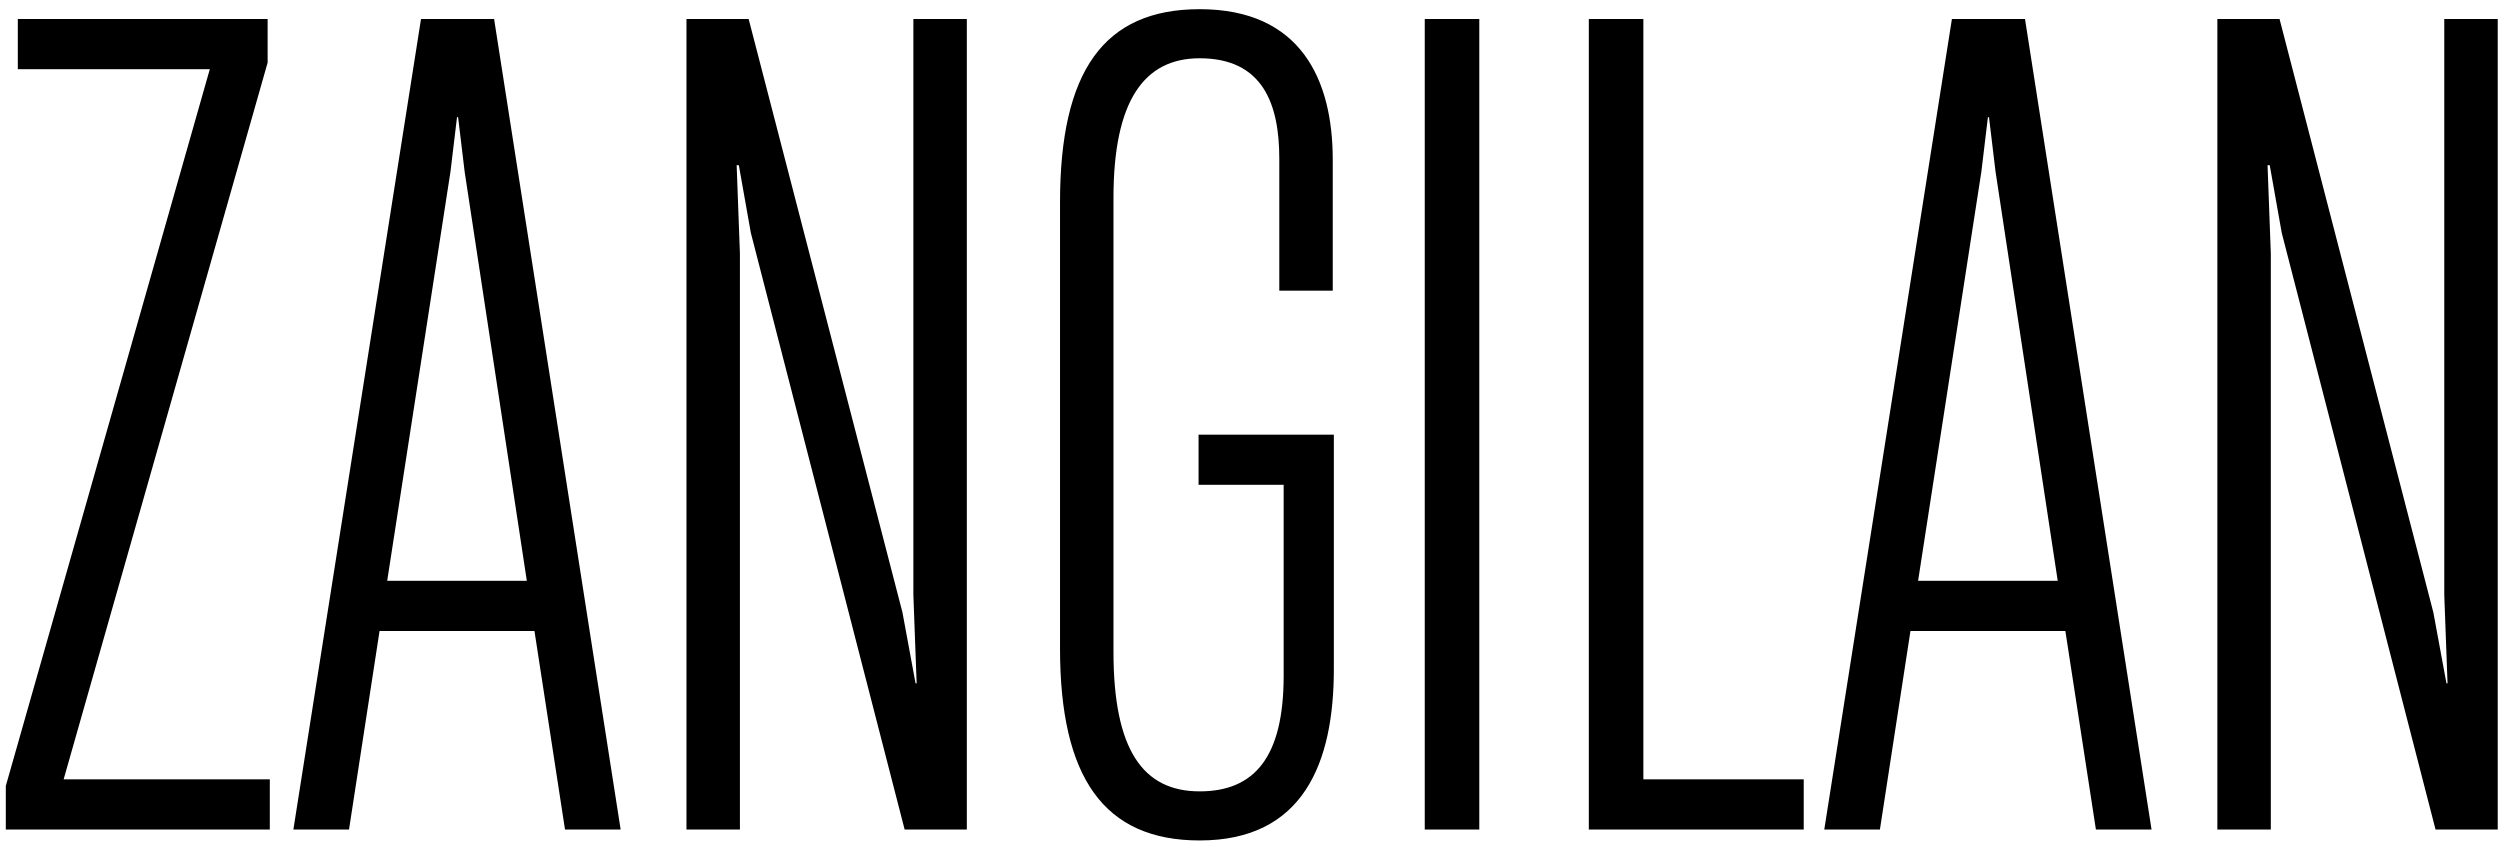 <?xml version="1.0" encoding="UTF-8"?> <svg xmlns="http://www.w3.org/2000/svg" width="220" height="74" viewBox="0 0 220 74" fill="none"> <path d="M23.743 73V68.584H5.599L23.551 5.512V1.672H1.567V6.088H18.463L0.511 69.16V73H23.743ZM54.617 73L43.481 1.672H37.049L25.817 73H30.713L33.401 55.528H47.033L49.721 73H54.617ZM39.641 15.112L40.217 10.312H40.313L40.889 15.112L46.361 51.112H34.073L39.641 15.112ZM65.113 73V22.312L64.825 14.536H65.017L66.073 20.488L79.609 73H85.081V1.672H80.377V52.36L80.665 60.136H80.569L79.417 53.896L65.881 1.672H60.409V73H65.113ZM105.57 73.96C114.69 73.96 117.378 67.144 117.378 58.888V38.248H105.474V42.664H112.962V59.464C112.962 66.664 110.37 69.64 105.57 69.64C100.578 69.64 97.986 65.992 97.986 57.352V17.416C97.986 8.872 100.674 5.128 105.57 5.128C111.138 5.128 112.578 9.16 112.578 13.96V25.576H117.282V14.056C117.282 7.048 114.498 0.808 105.57 0.808C97.122 0.808 93.282 6.28 93.282 17.8V57.064C93.282 68.392 97.122 73.96 105.57 73.96ZM130.178 73V1.672H125.378V73H130.178ZM158.728 73V68.584H144.616V1.672H139.816V73H158.728ZM189.336 73L178.2 1.672H171.768L160.536 73H165.432L168.12 55.528H181.752L184.44 73H189.336ZM174.36 15.112L174.936 10.312H175.032L175.608 15.112L181.08 51.112H168.792L174.36 15.112ZM199.832 73V22.312L199.544 14.536H199.736L200.792 20.488L214.328 73H219.8V1.672H215.096V52.36L215.384 60.136H215.288L214.136 53.896L200.6 1.672H195.128V73H199.832Z" fill="black"></path> </svg> 
